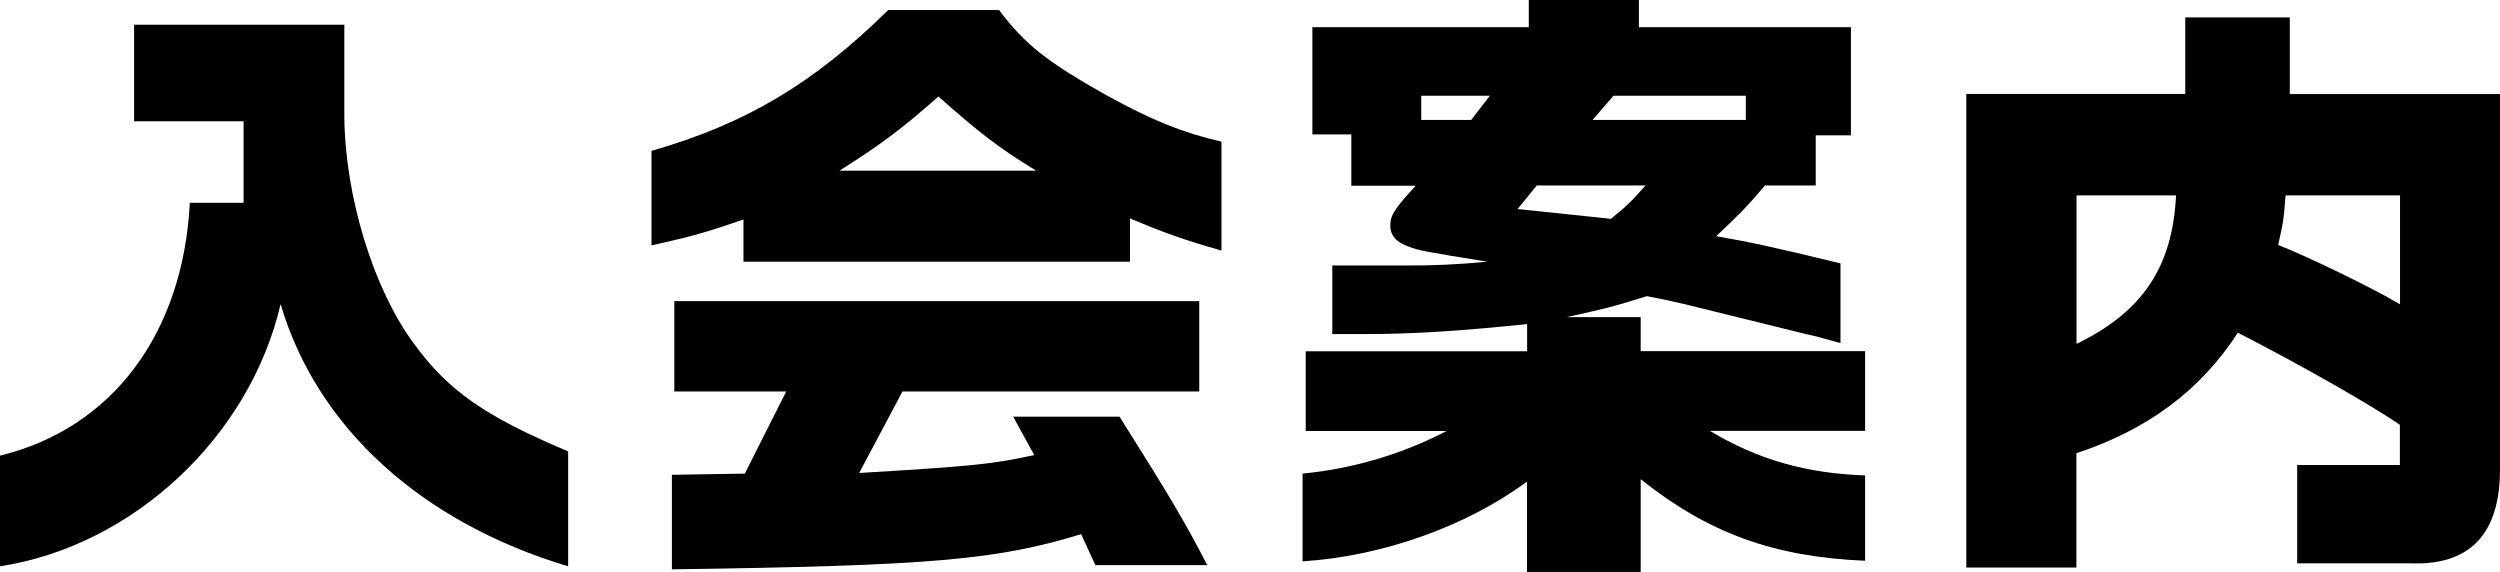<?xml version="1.0" encoding="UTF-8"?><svg id="_レイヤー_2" xmlns="http://www.w3.org/2000/svg" viewBox="0 0 165.54 37.87"><defs><style>.cls-1{fill:#000;stroke-width:0px;}</style></defs><g id="_レイヤー_1-2"><path class="cls-1" d="M0,30.17c7.41-1.8,12.12-8.06,12.57-16.74h3.56v-5.4h-7.25V1.64h13.92v6.06c.04,5.28,1.92,11.42,4.59,15.03,2.29,3.15,4.71,4.83,10.23,7.16v7.61c-9.7-2.91-16.62-9.17-19.04-17.36-2.05,8.8-9.78,16.01-18.59,17.36v-7.33Z"/><path class="cls-1" d="M49.24,14.53c-2.37.82-3.36,1.11-6.1,1.72v-6.26c6.26-1.8,10.73-4.46,15.68-9.33h7.33c1.72,2.29,3.19,3.44,7.12,5.65,3.07,1.68,4.99,2.46,7.61,3.07v7.21c-2.46-.7-3.73-1.15-6.06-2.13v2.87h-25.59v-2.78ZM44.49,31.44l4.83-.08,2.74-5.44h-7.41v-5.98h34.76v5.98h-19.65l-2.87,5.4c7.41-.45,8.8-.57,11.59-1.19l-1.39-2.54h7.04c3.44,5.45,4.34,7,5.81,9.83h-7.41l-.94-2.05c-5.65,1.72-9.95,2.09-27.1,2.33v-6.26ZM68.61,11.3c-2.42-1.47-3.81-2.54-6.47-4.91-2.5,2.21-3.89,3.23-6.55,4.91h13.02Z"/><path class="cls-1" d="M101.11,31.89c-4.05,2.99-9.62,4.95-14.86,5.28v-5.81c3.4-.33,6.63-1.31,9.54-2.82h-9.33v-5.28h14.66v-1.8c-4.38.45-7.45.66-10.69.66h-2.21v-4.54h4.87c1.84,0,3.07-.04,5.4-.25-4.34-.7-4.5-.74-5.16-.98-.86-.29-1.27-.74-1.27-1.43,0-.66.29-1.11,1.68-2.62h-4.26v-3.4h-2.58V1.8h14.33V0h7.29v1.8h14.04v7.16h-2.33v3.32h-3.36c-1.43,1.68-1.68,1.88-3.23,3.36,2.13.37,3.73.7,8.23,1.8v5.28c-1.15-.33-1.92-.53-2.17-.57l-8.15-2.01c-.37-.08-1.23-.29-2.5-.53-2.37.74-2.74.82-5.32,1.39h4.91v2.25h14.86v5.28h-10.28c3.19,1.92,6.43,2.82,10.28,2.95v5.65c-6.06-.25-10.4-1.84-14.86-5.4v6.14h-7.53v-5.98ZM97.42,7.94l1.23-1.6h-4.54v1.6h3.32ZM108.97,12.28h-7.21l-1.27,1.56,6.18.65c1.15-.94,1.31-1.11,2.29-2.21ZM115.6,7.94v-1.6h-8.76l-1.39,1.6h10.15Z"/><path class="cls-1" d="M130.21,6.22h14.49V1.15h6.92v5.08h13.92v24.85c0,4.3-2.01,6.39-5.98,6.22h-7.45v-6.51h6.8v-2.66c-1.84-1.27-6.35-3.85-10.73-6.1-2.46,3.81-5.98,6.43-10.69,7.98v7.57h-7.29V6.22ZM144.09,12.94h-6.59v9.83c4.38-2.13,6.35-5.08,6.59-9.83ZM158.91,12.94h-7.57c-.12,1.6-.16,1.84-.49,3.28,1.8.7,6.14,2.78,8.07,3.93v-7.21Z"/></g></svg>